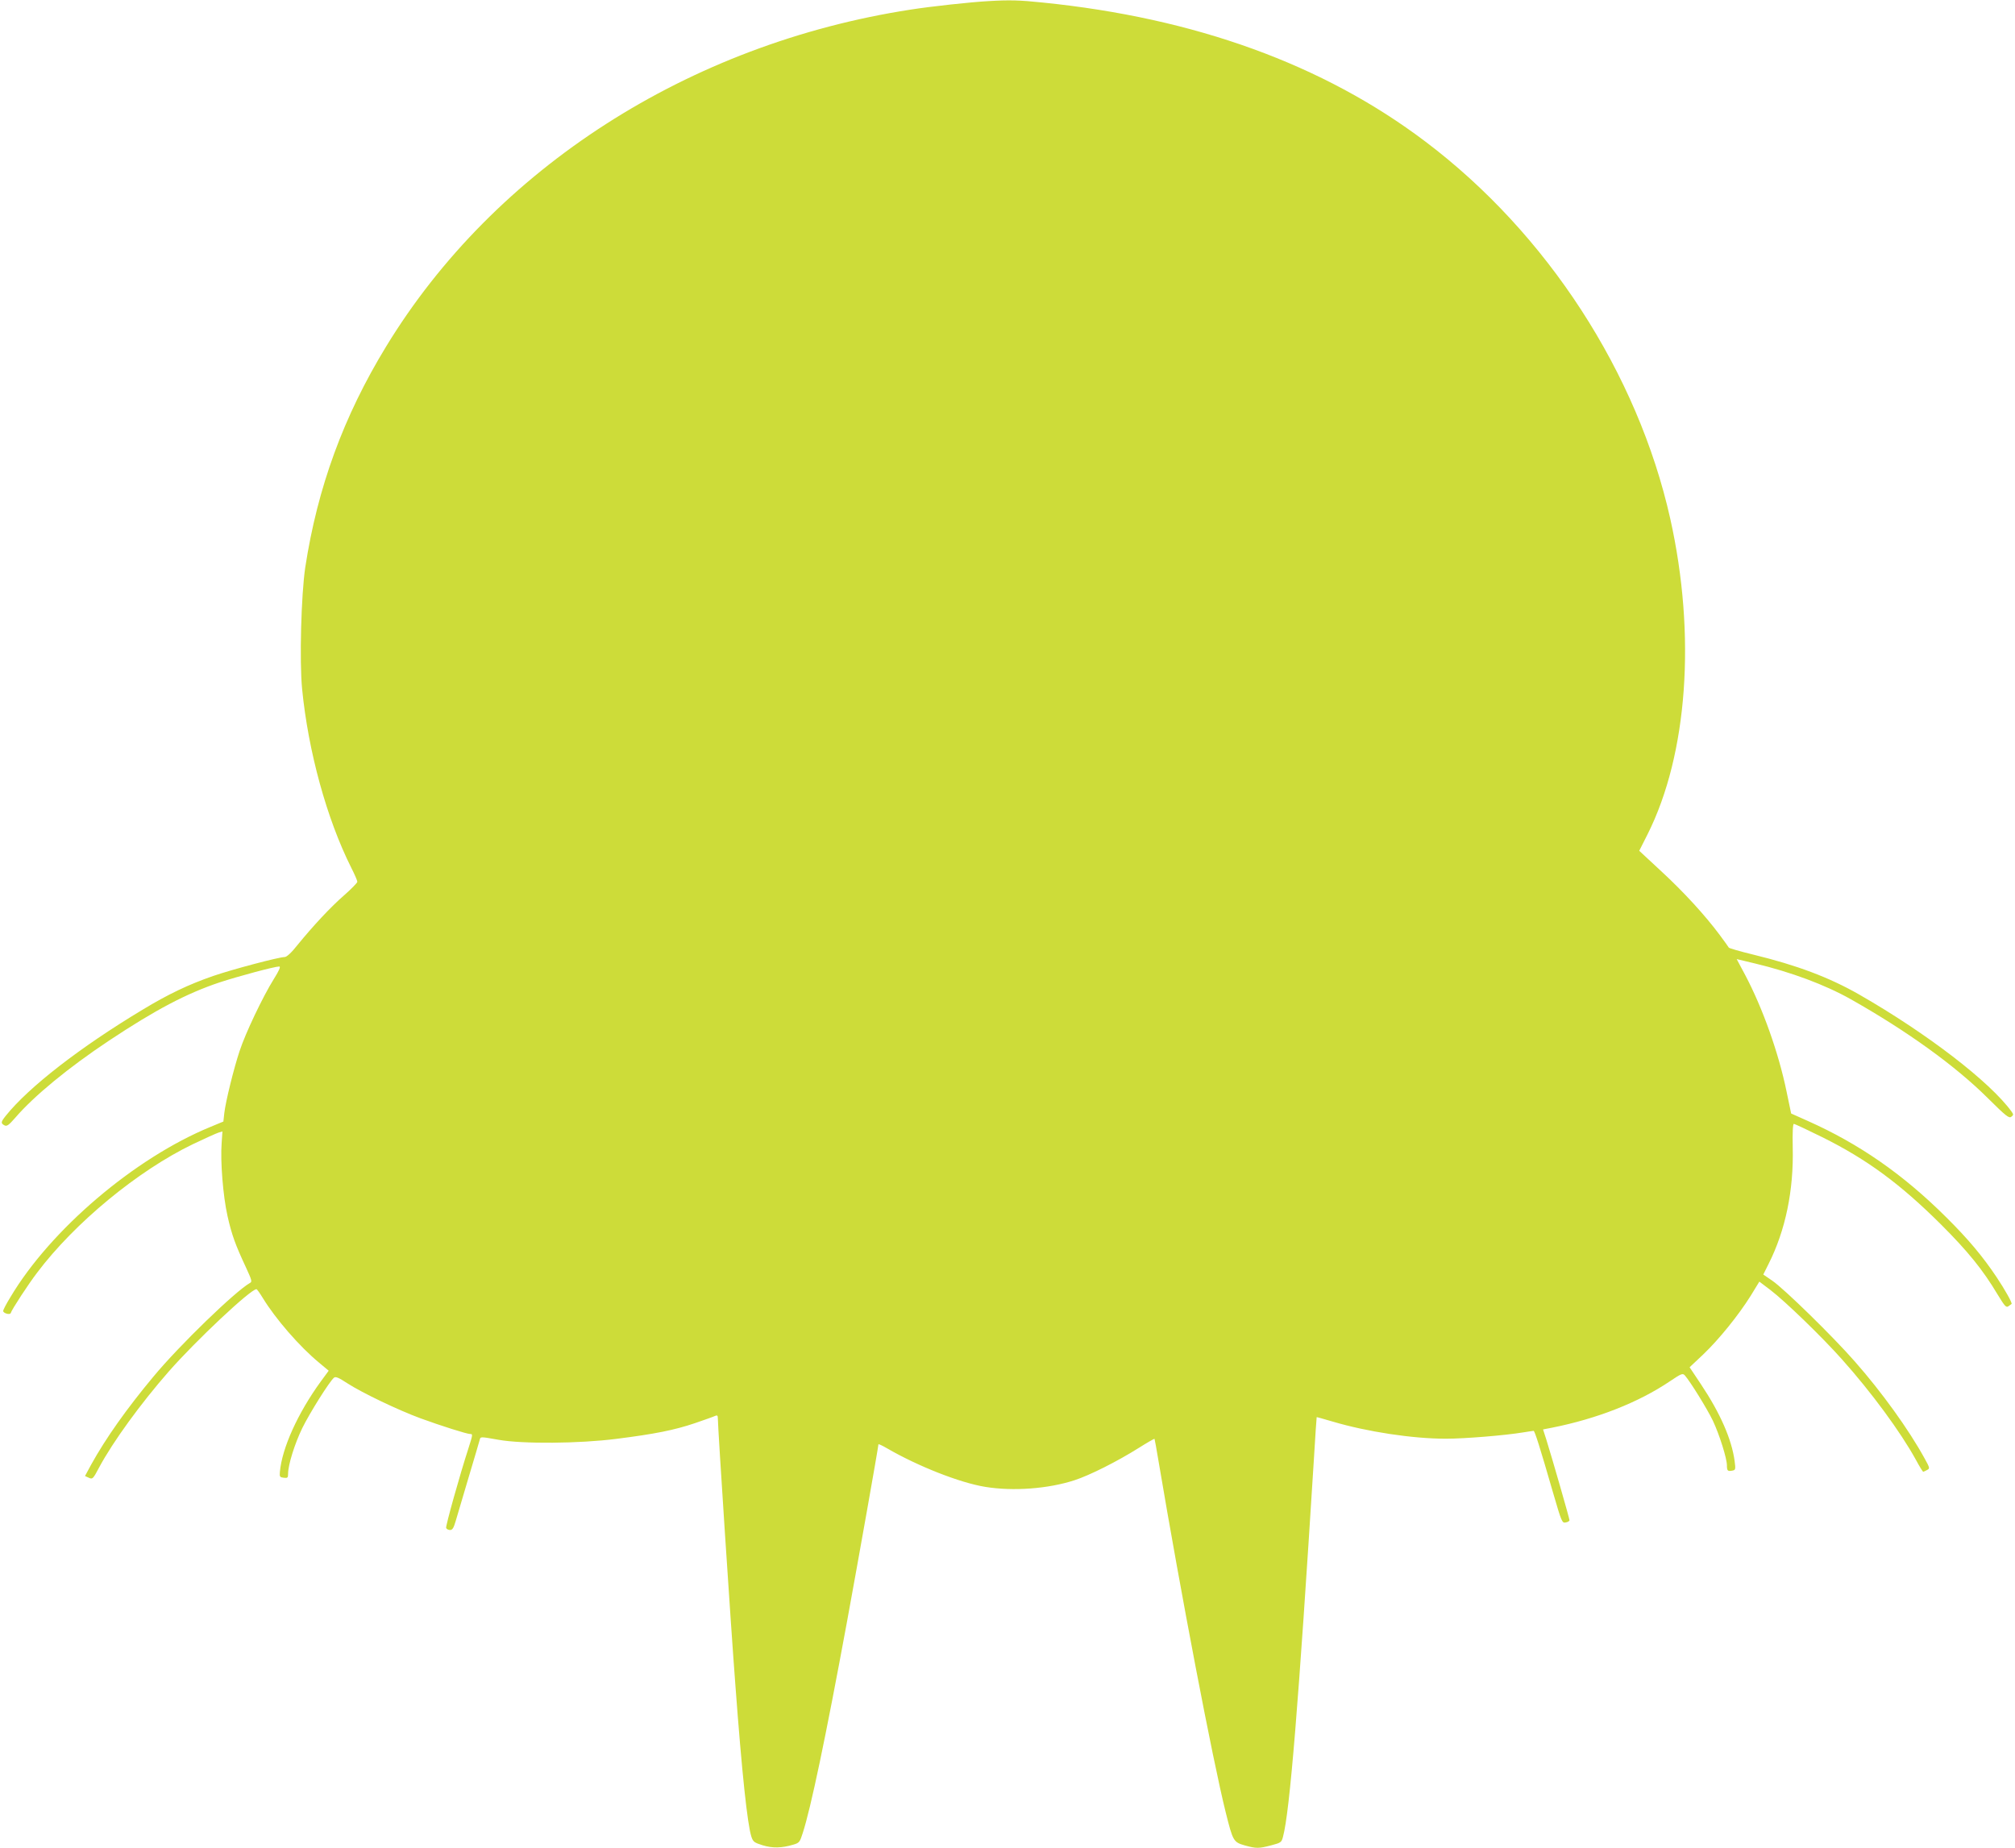 <?xml version="1.0" standalone="no"?>
<!DOCTYPE svg PUBLIC "-//W3C//DTD SVG 20010904//EN"
 "http://www.w3.org/TR/2001/REC-SVG-20010904/DTD/svg10.dtd">
<svg version="1.0" xmlns="http://www.w3.org/2000/svg"
 width="1280pt" height="1174pt" viewBox="0 0 1280 1174"
 preserveAspectRatio="xMidYMid meet">
<g transform="translate(0,1174) scale(0.1,-0.1)"
fill="#cddc39" stroke="none">
<path d="M6280 11733 c-112 -6 -369 -34 -495 -54 -1409 -217 -2643 -1009
-3332 -2140 -271 -444 -436 -896 -514 -1404 -26 -177 -37 -593 -20 -771 39
-398 157 -827 312 -1136 22 -43 39 -83 39 -90 -1 -7 -37 -44 -81 -83 -88 -76
-200 -197 -298 -317 -40 -51 -70 -78 -83 -78 -36 0 -331 -78 -453 -120 -154
-53 -287 -116 -450 -215 -396 -238 -721 -490 -868 -673 -32 -40 -33 -48 -9
-61 15 -8 27 0 68 47 120 140 341 321 595 490 298 198 495 301 704 371 119 39
350 101 379 101 10 0 0 -25 -36 -82 -69 -111 -179 -342 -216 -455 -37 -111
-88 -318 -97 -393 l-6 -55 -82 -34 c-482 -198 -1017 -654 -1271 -1082 -26 -42
-46 -81 -46 -87 0 -15 43 -27 48 -14 7 23 112 184 168 257 237 315 640 648
989 816 77 37 151 70 164 74 l24 7 -5 -73 c-9 -118 9 -338 37 -463 27 -121 51
-186 118 -329 37 -81 40 -90 24 -98 -93 -53 -446 -394 -612 -594 -171 -205
-303 -392 -395 -558 l-40 -74 24 -11 c24 -11 27 -8 66 66 88 164 265 407 442
609 173 197 520 523 557 523 4 0 22 -26 41 -57 80 -131 233 -308 357 -410 l61
-51 -50 -68 c-146 -201 -246 -422 -260 -574 -3 -32 0 -35 24 -38 25 -3 28 0
28 25 0 57 42 191 90 290 47 96 173 297 202 321 10 8 30 0 83 -35 94 -61 324
-171 465 -223 131 -48 296 -100 316 -100 18 0 18 -2 -10 -90 -57 -176 -146
-495 -142 -507 3 -7 14 -13 25 -13 15 0 23 13 36 58 9 31 46 156 82 277 36
121 68 228 70 237 6 22 1 22 121 1 151 -27 513 -24 747 6 246 31 370 56 500
100 61 21 118 41 128 46 13 6 17 2 17 -16 0 -57 83 -1326 111 -1689 42 -567
77 -891 102 -968 11 -33 18 -38 72 -55 63 -19 120 -18 194 4 38 11 42 16 60
73 51 156 145 603 281 1341 71 387 200 1113 200 1129 0 4 24 -7 53 -24 198
-115 465 -220 626 -246 178 -29 400 -12 566 42 96 31 273 120 408 205 54 34
99 60 101 58 1 -2 13 -65 25 -139 143 -849 344 -1900 427 -2233 46 -184 49
-190 122 -211 73 -20 88 -20 168 1 61 16 65 19 74 54 43 158 99 845 196 2394
9 149 17 271 18 272 1 1 46 -12 101 -28 219 -65 508 -109 720 -109 119 0 375
21 490 40 33 5 63 10 67 10 7 0 39 -100 123 -391 55 -189 58 -196 81 -191 13
2 24 9 24 14 0 11 -111 397 -148 515 l-20 62 57 11 c286 57 549 160 749 295
74 50 81 52 95 37 35 -40 142 -213 178 -288 41 -87 89 -239 89 -283 0 -35 5
-39 33 -34 22 4 23 7 16 61 -19 140 -92 305 -214 488 l-72 108 85 80 c101 96
226 251 303 374 l55 90 70 -53 c92 -70 327 -297 455 -441 186 -208 373 -462
470 -639 22 -41 43 -75 46 -75 2 0 13 5 24 11 19 10 19 12 -17 77 -99 180
-270 418 -441 612 -139 159 -450 463 -525 514 l-57 39 33 66 c108 214 161 469
154 744 -2 94 1 147 7 147 6 0 87 -38 180 -84 284 -141 496 -297 756 -556 169
-169 265 -287 358 -443 47 -77 55 -86 70 -75 9 7 17 13 19 14 7 4 -42 91 -94
169 -88 132 -181 243 -319 380 -276 275 -554 468 -884 615 l-103 46 -29 139
c-50 244 -151 529 -263 741 l-54 101 117 -28 c229 -55 442 -134 606 -226 358
-202 665 -423 872 -629 115 -114 135 -130 149 -119 15 11 15 15 3 32 -136 189
-538 498 -969 745 -191 109 -395 186 -675 254 -82 20 -151 40 -153 44 -2 4
-27 39 -56 78 -95 128 -231 276 -373 407 l-140 130 53 105 c255 508 309 1266
144 2005 -207 925 -783 1813 -1556 2396 -647 489 -1461 785 -2432 883 -143 15
-210 17 -342 9z"/>
</g>
</svg>
